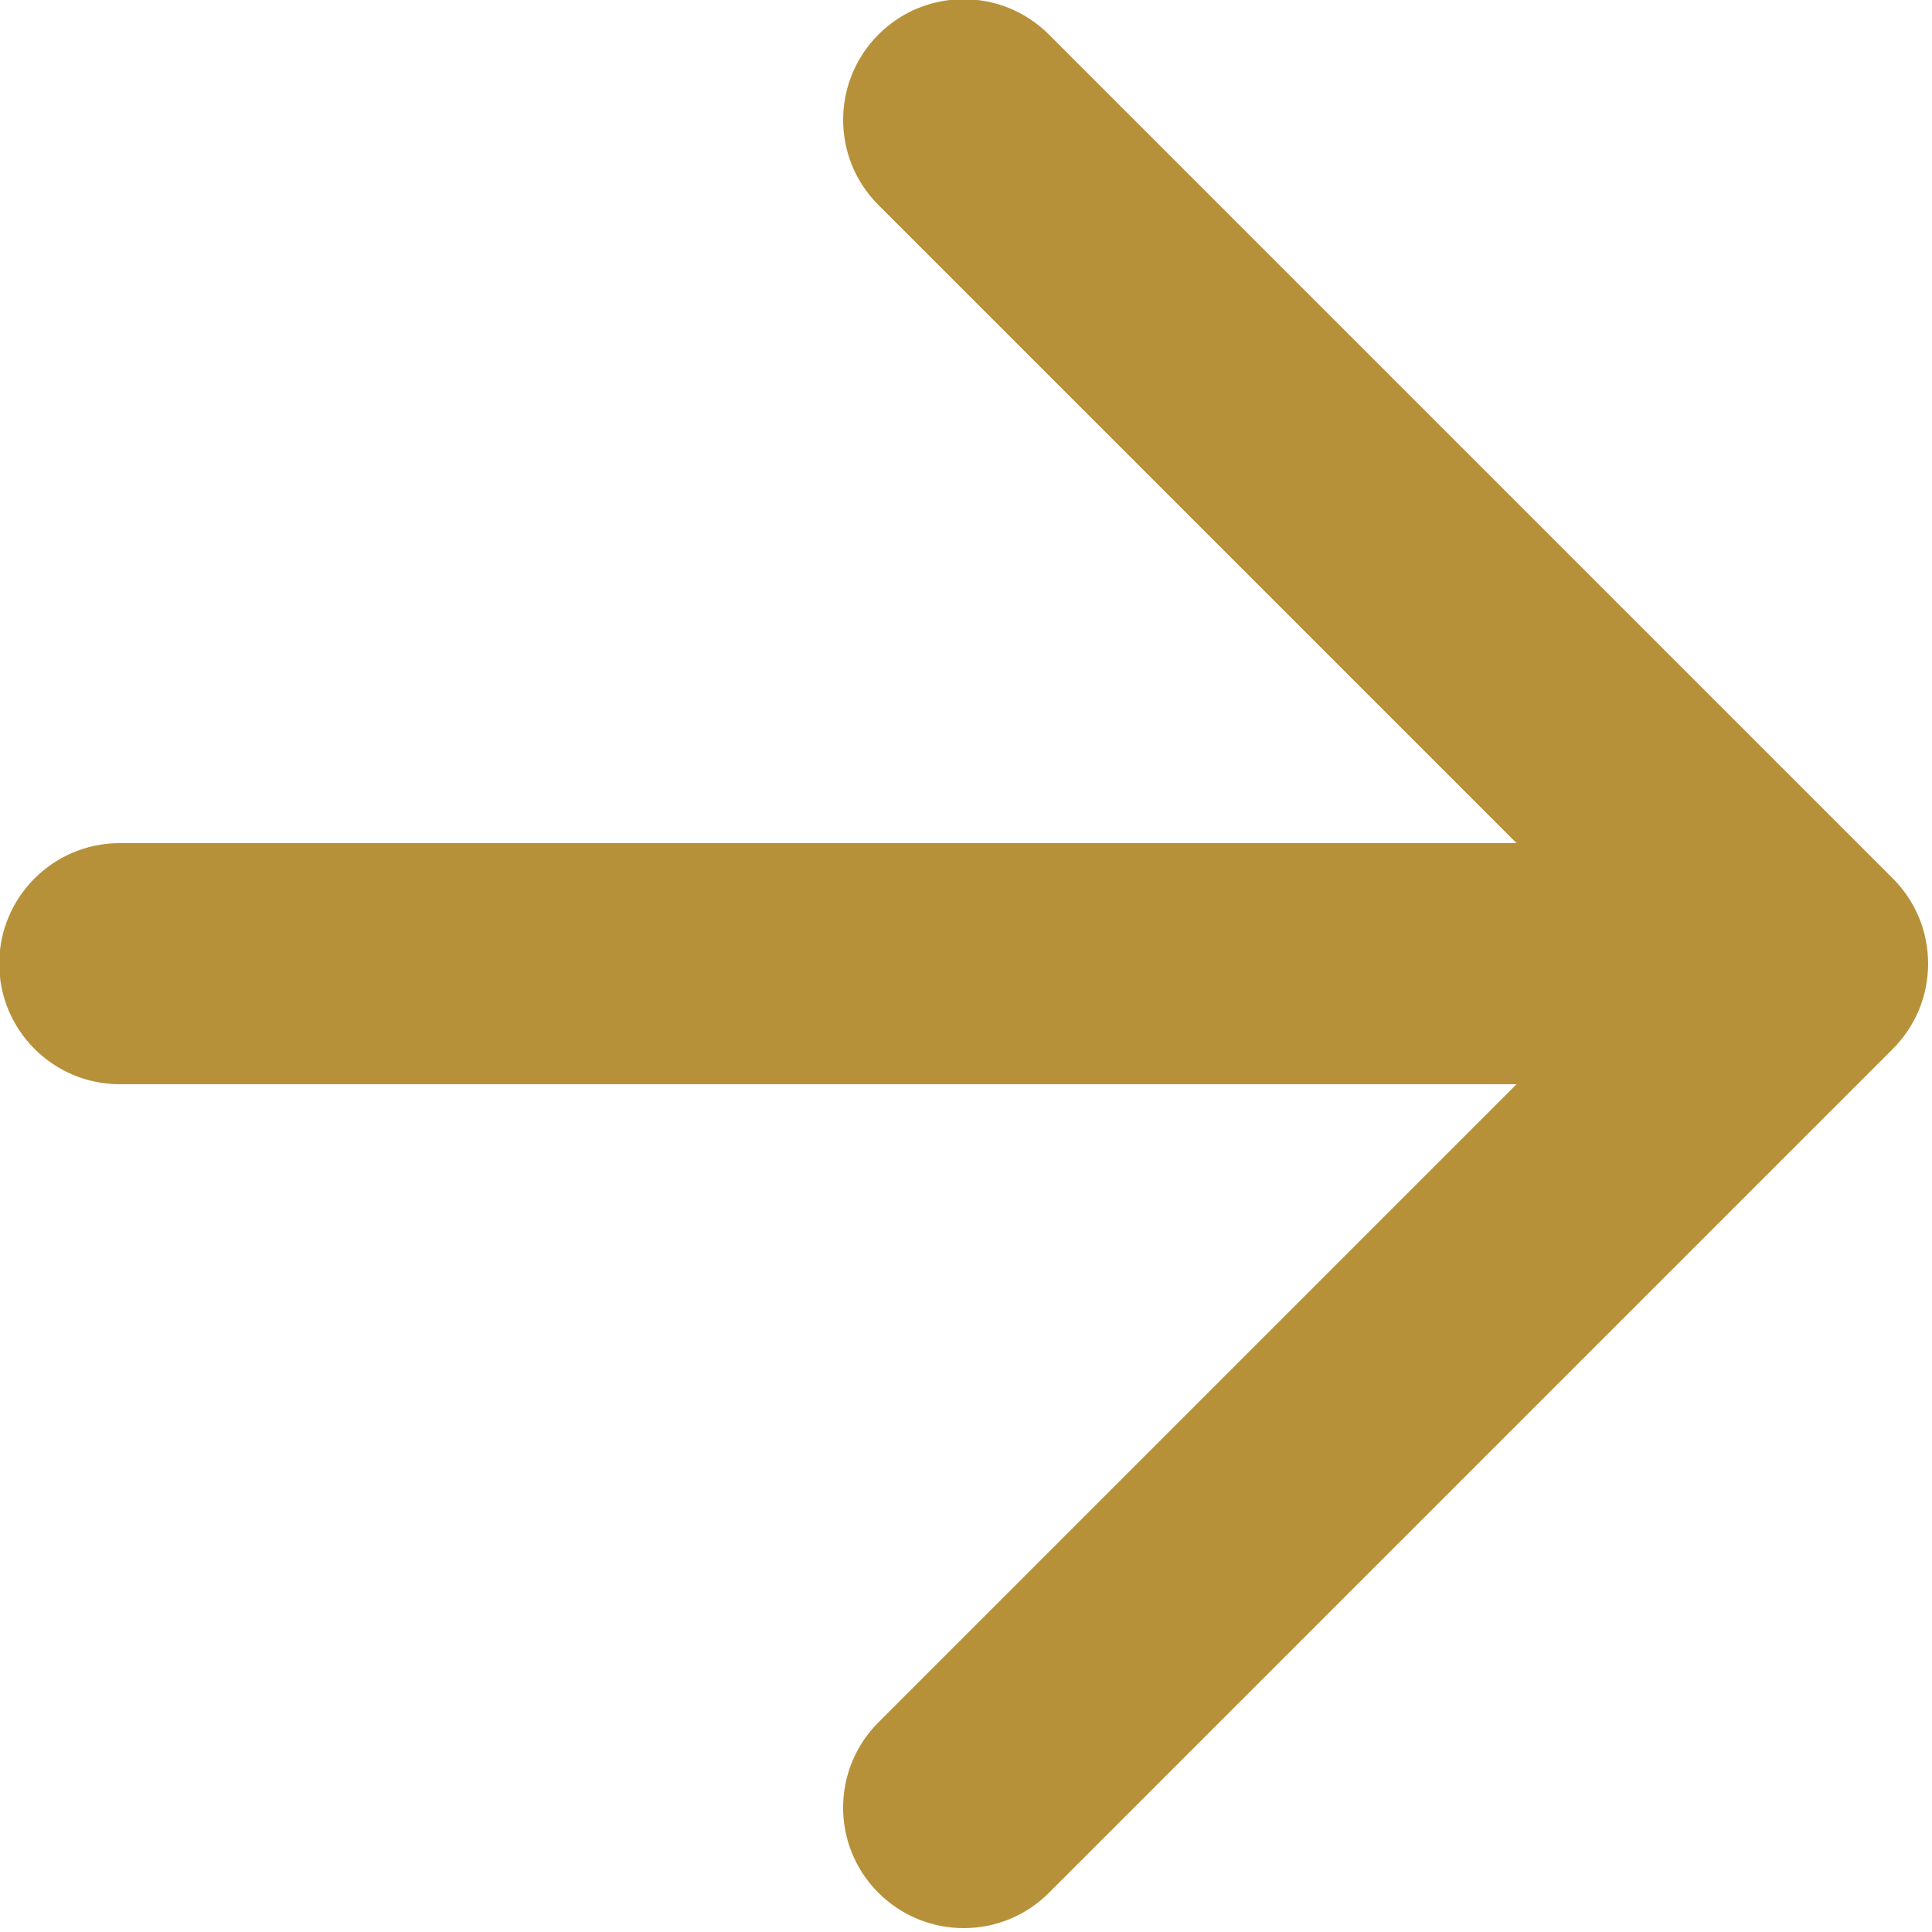<?xml version="1.0" encoding="UTF-8" standalone="no"?>
<!DOCTYPE svg PUBLIC "-//W3C//DTD SVG 1.1//EN" "http://www.w3.org/Graphics/SVG/1.1/DTD/svg11.dtd">
<svg width="100%" height="100%" viewBox="0 0 20 20" version="1.1" xmlns="http://www.w3.org/2000/svg" xmlns:xlink="http://www.w3.org/1999/xlink" xml:space="preserve" xmlns:serif="http://www.serif.com/" style="fill-rule:evenodd;clip-rule:evenodd;stroke-linejoin:round;stroke-miterlimit:2;">
    <g transform="matrix(1,0,0,1,-1159,-1150)">
        <g id="arrow-right" transform="matrix(0.039,0,0,0.039,1154,1145)">
            <path d="M361.376,182.624L530.752,352L160,352C142.336,352 128,366.336 128,384C128,401.664 142.336,416 160,416L530.752,416L361.376,585.376C348.864,597.888 348.864,618.144 361.376,630.624C373.888,643.104 394.144,643.136 406.624,630.624L630.624,406.624C633.568,403.68 635.936,400.16 637.568,396.256C640.8,388.416 640.8,379.584 637.568,371.744C636,367.968 633.696,364.448 630.624,361.376L406.624,137.376C394.112,124.864 373.856,124.864 361.376,137.376C348.896,149.888 348.864,170.144 361.376,182.624Z" style="fill:rgb(182,145,58);fill-rule:nonzero;"/>
        </g>
    </g>
</svg>
